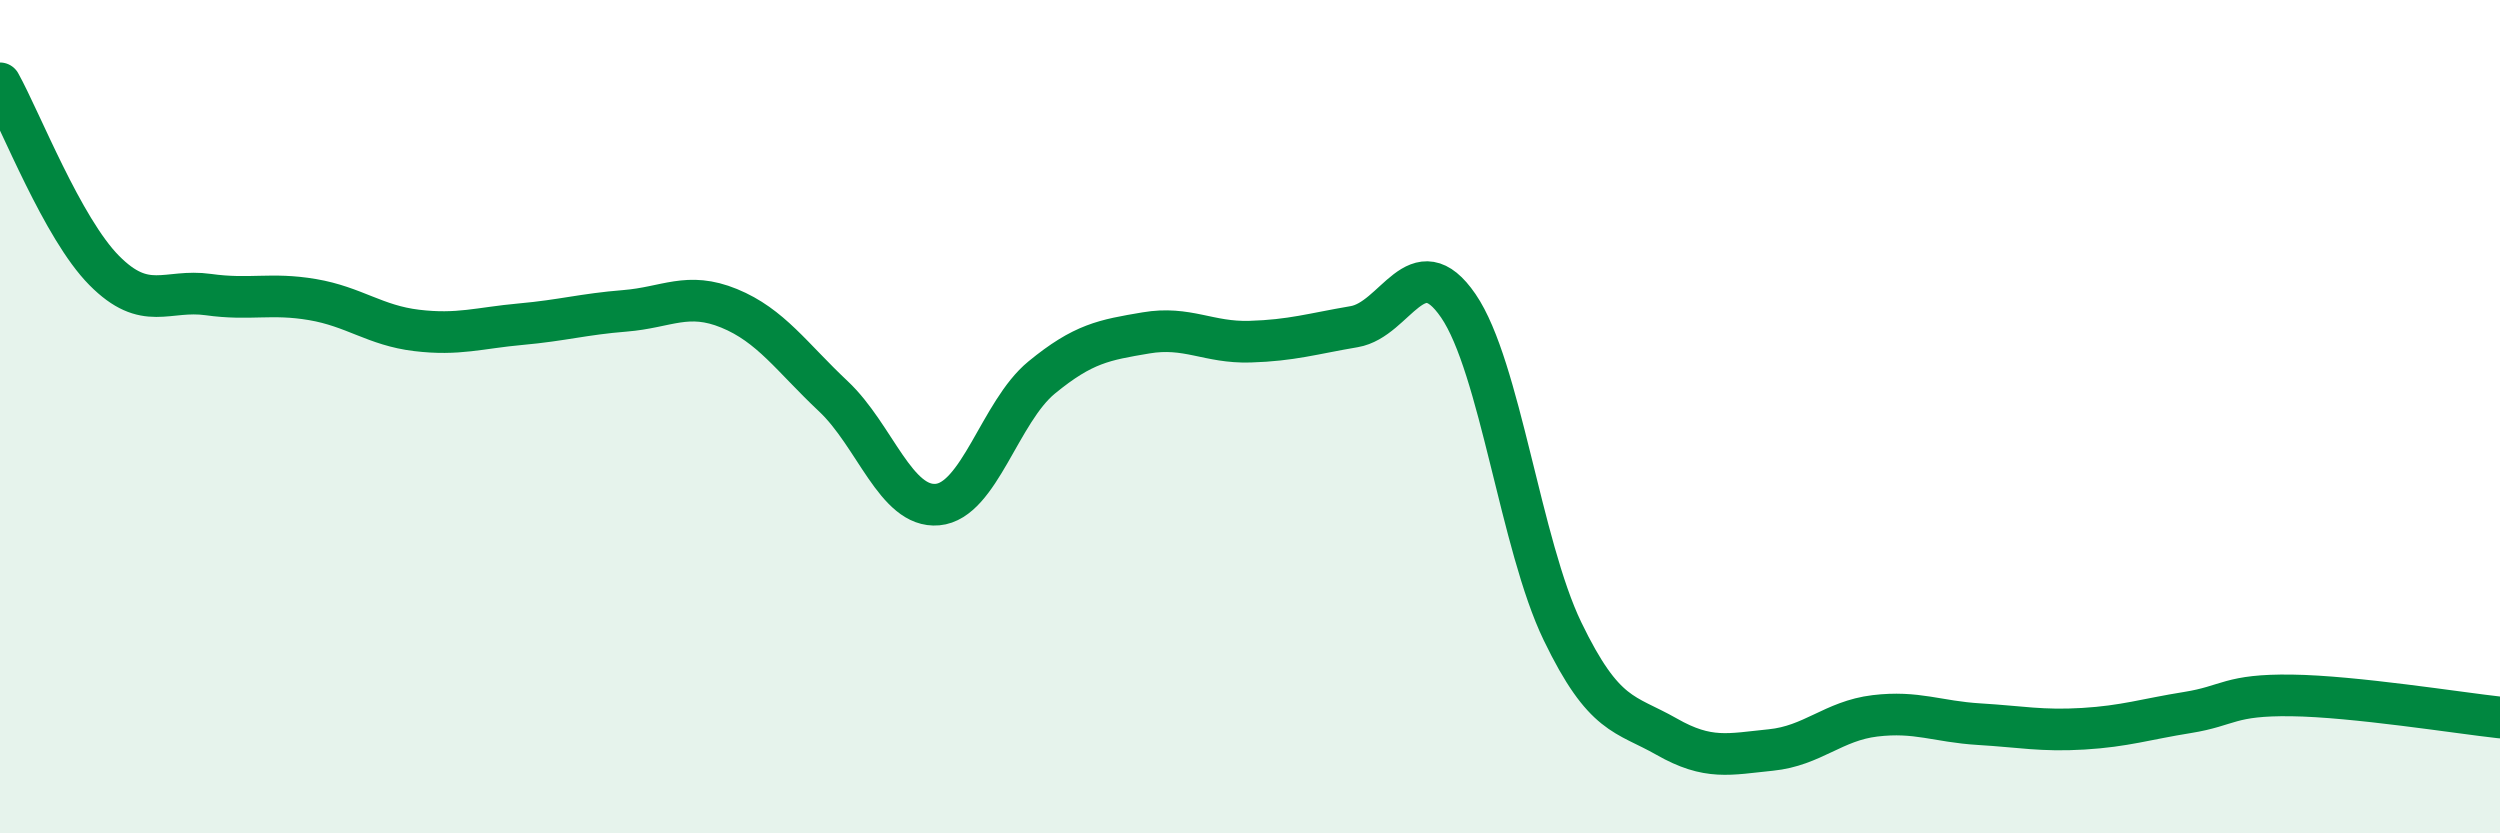 
    <svg width="60" height="20" viewBox="0 0 60 20" xmlns="http://www.w3.org/2000/svg">
      <path
        d="M 0,2 C 0.5,2.9 1.5,5.48 2.5,6.49 C 3.5,7.5 4,6.93 5,7.07 C 6,7.21 6.5,7.02 7.5,7.19 C 8.5,7.36 9,7.81 10,7.93 C 11,8.05 11.5,7.87 12.5,7.78 C 13.5,7.69 14,7.54 15,7.46 C 16,7.38 16.5,6.99 17.5,7.4 C 18.5,7.81 19,8.57 20,9.51 C 21,10.45 21.5,12.2 22.5,12.11 C 23.5,12.02 24,9.88 25,9.06 C 26,8.24 26.5,8.16 27.5,7.99 C 28.5,7.82 29,8.23 30,8.2 C 31,8.17 31.5,8.01 32.5,7.84 C 33.5,7.67 34,5.88 35,7.34 C 36,8.8 36.5,13.08 37.5,15.15 C 38.5,17.22 39,17.11 40,17.68 C 41,18.25 41.5,18.1 42.5,18 C 43.5,17.9 44,17.3 45,17.18 C 46,17.06 46.5,17.32 47.5,17.38 C 48.5,17.44 49,17.55 50,17.49 C 51,17.43 51.5,17.26 52.5,17.1 C 53.5,16.94 53.5,16.67 55,16.69 C 56.5,16.71 59,17.11 60,17.22L60 20L0 20Z"
        fill="#008740"
        opacity="0.1"
        stroke-linecap="round"
        stroke-linejoin="round"
      />
      <path
        d="M 0,2 C 0.5,2.9 1.5,5.48 2.5,6.49 C 3.5,7.5 4,6.93 5,7.07 C 6,7.21 6.5,7.02 7.5,7.19 C 8.5,7.36 9,7.81 10,7.93 C 11,8.05 11.5,7.87 12.5,7.78 C 13.5,7.69 14,7.54 15,7.46 C 16,7.38 16.5,6.99 17.5,7.4 C 18.5,7.81 19,8.57 20,9.51 C 21,10.45 21.5,12.2 22.5,12.11 C 23.5,12.02 24,9.88 25,9.06 C 26,8.24 26.5,8.16 27.5,7.99 C 28.5,7.82 29,8.23 30,8.2 C 31,8.17 31.5,8.01 32.5,7.84 C 33.5,7.67 34,5.88 35,7.34 C 36,8.8 36.5,13.08 37.5,15.15 C 38.5,17.22 39,17.11 40,17.68 C 41,18.25 41.5,18.1 42.5,18 C 43.5,17.9 44,17.3 45,17.18 C 46,17.06 46.5,17.32 47.5,17.38 C 48.5,17.44 49,17.55 50,17.49 C 51,17.43 51.5,17.26 52.5,17.1 C 53.5,16.94 53.5,16.67 55,16.69 C 56.5,16.71 59,17.11 60,17.22"
        stroke="#008740"
        stroke-width="1"
        fill="none"
        stroke-linecap="round"
        stroke-linejoin="round"
      />
    </svg>
  